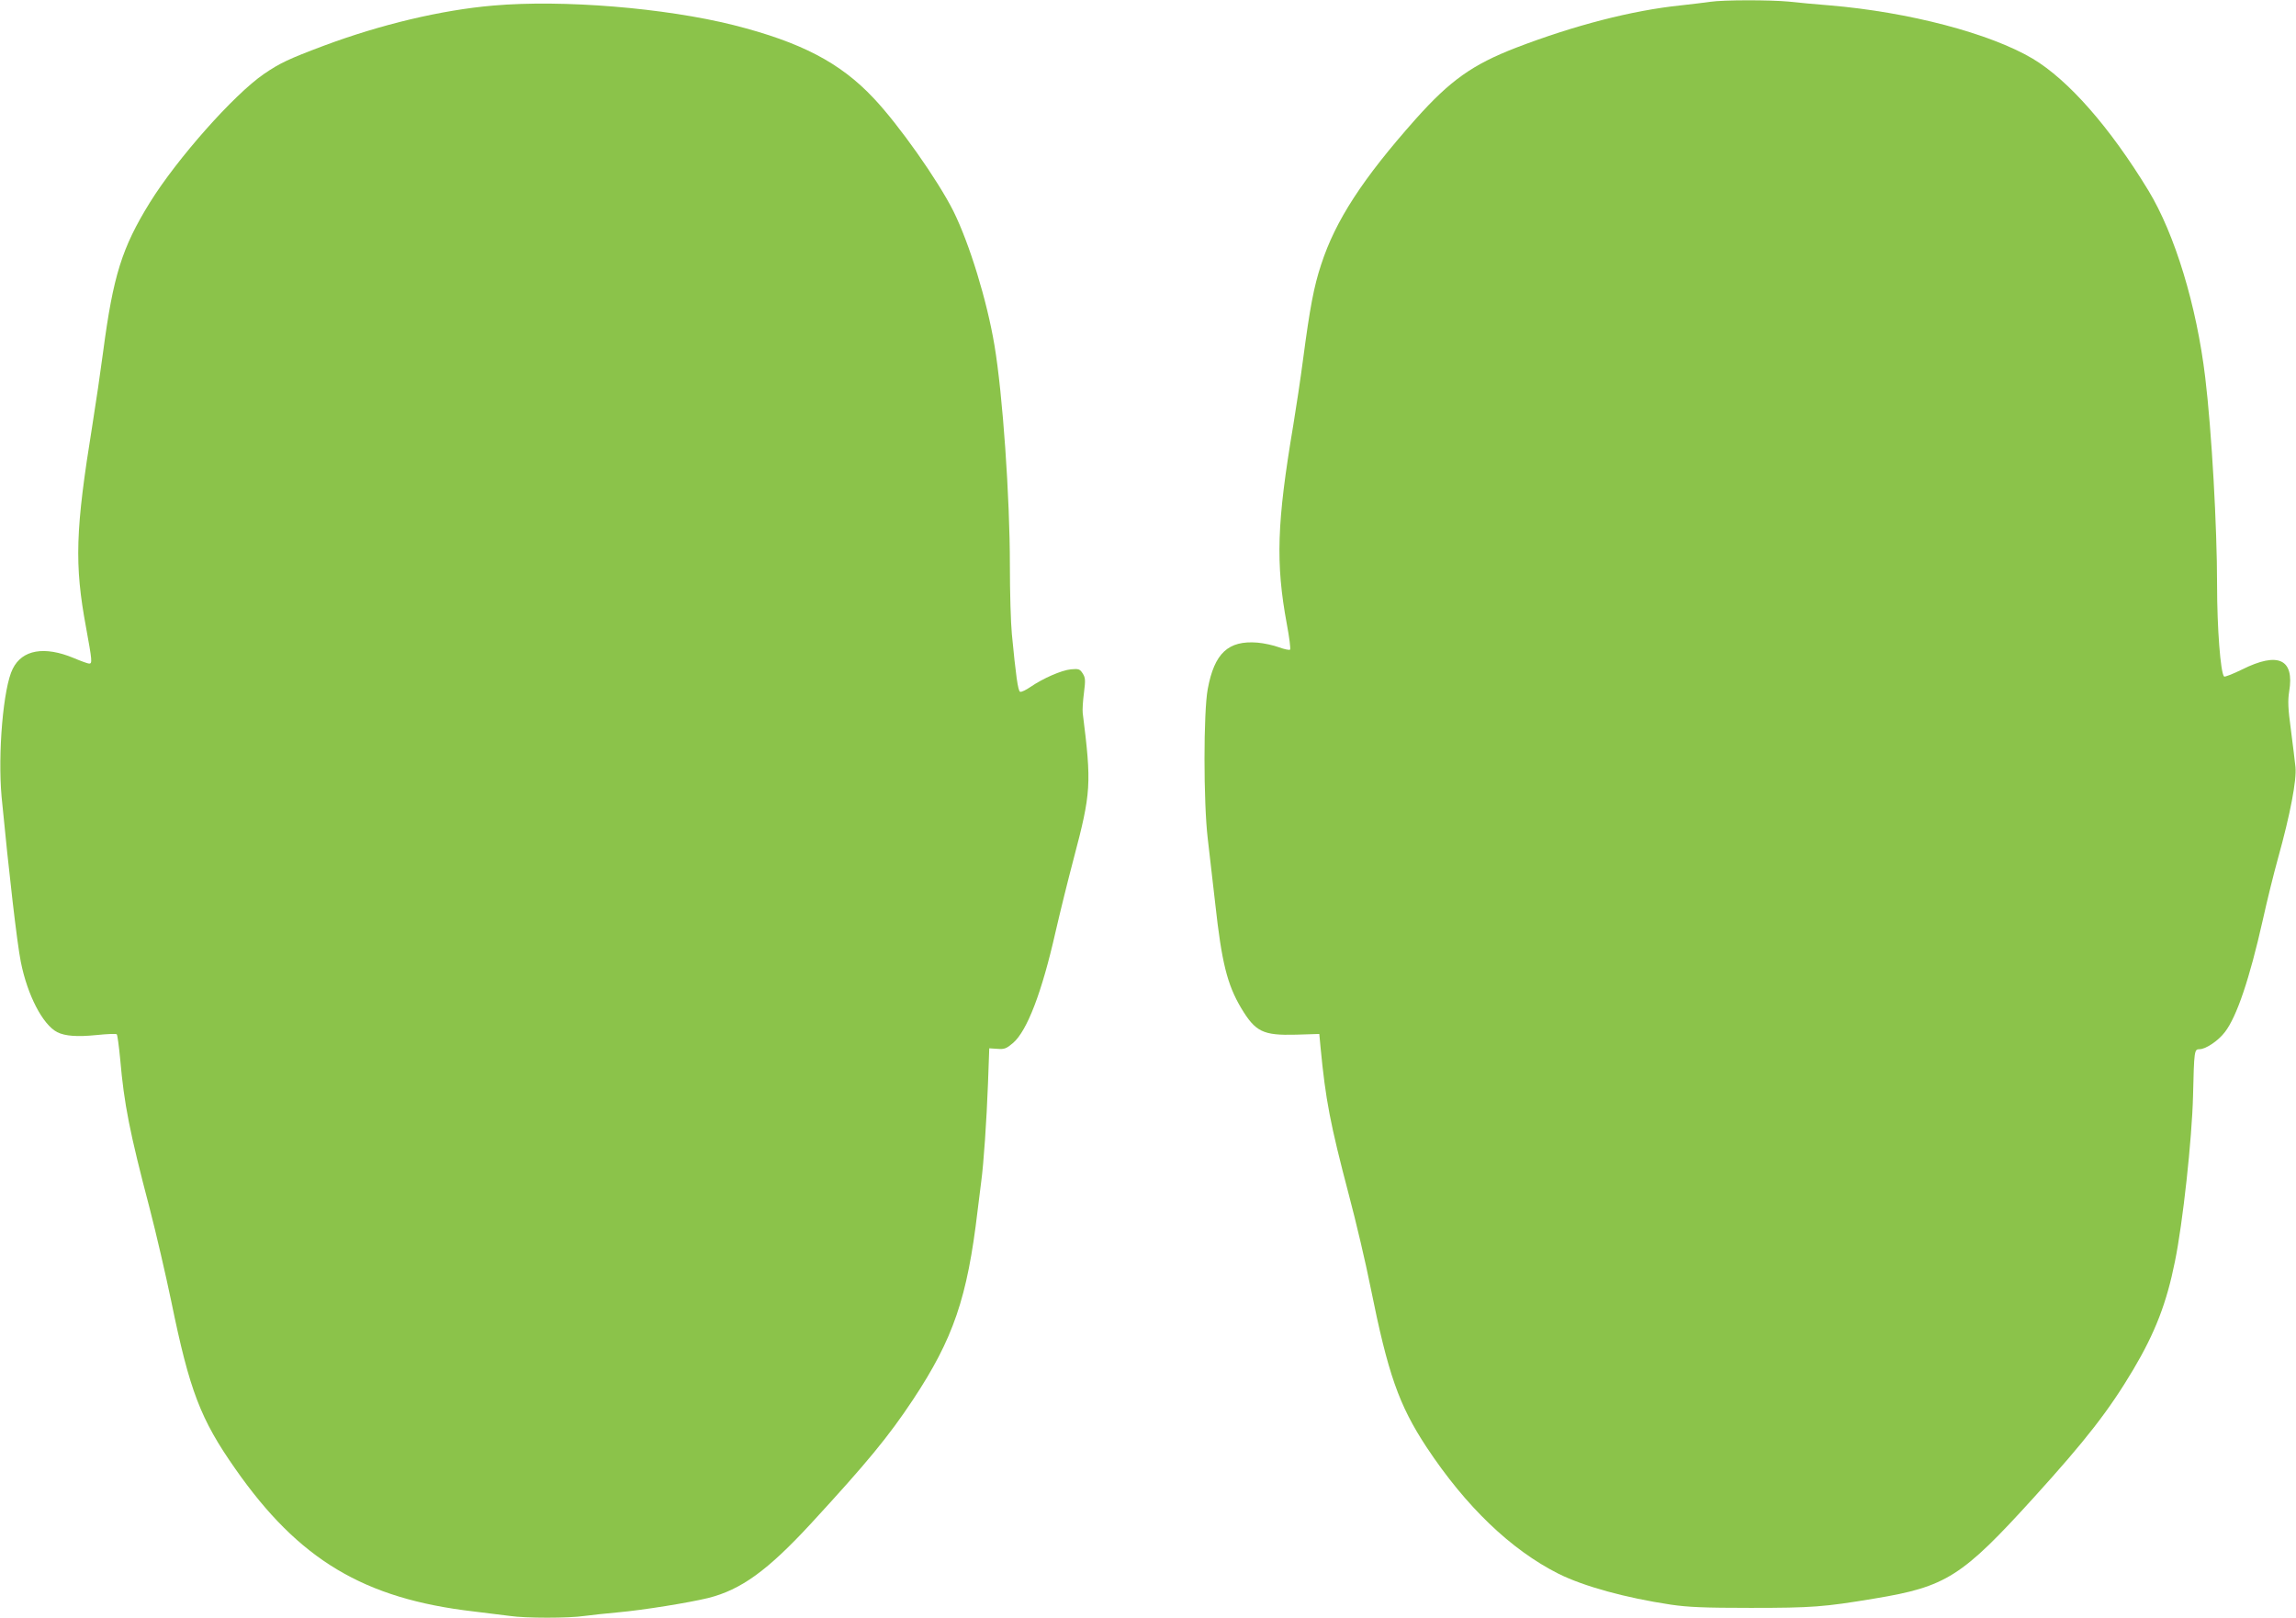 <?xml version="1.0" standalone="no"?>
<!DOCTYPE svg PUBLIC "-//W3C//DTD SVG 20010904//EN"
 "http://www.w3.org/TR/2001/REC-SVG-20010904/DTD/svg10.dtd">
<svg version="1.0" xmlns="http://www.w3.org/2000/svg"
 width="1280pt" height="902pt" viewBox="0 0 1280 902"
 preserveAspectRatio="xMidYMid meet">
<g transform="translate(0,902) scale(0.1,-0.1)"
fill="#8bc34a" stroke="none">
<path d="M9535 9010 c-27 -4 -102 -13 -165 -20 -272 -28 -595 -112 -918 -236
-243 -94 -367 -182 -559 -397 -296 -333 -448 -566 -528 -813 -40 -120 -63
-243 -100 -524 -14 -107 -39 -274 -55 -370 -92 -546 -99 -769 -36 -1110 14
-74 22 -138 18 -142 -4 -4 -32 2 -62 13 -30 11 -84 23 -120 26 -163 13 -240
-59 -277 -259 -24 -129 -24 -631 0 -833 9 -77 28 -241 42 -365 36 -328 67
-450 144 -580 80 -133 121 -154 306 -149 l130 4 7 -75 c28 -293 54 -427 157
-819 40 -150 95 -384 122 -520 97 -482 157 -654 312 -890 219 -331 470 -572
736 -706 141 -70 373 -134 626 -172 96 -14 185 -18 445 -18 340 0 409 5 690
52 400 66 487 121 888 563 293 323 420 487 555 714 122 206 186 372 232 602
44 214 95 682 101 924 6 253 7 260 36 260 35 0 105 47 142 96 66 86 137 296
211 625 24 109 62 262 84 341 70 251 105 439 98 511 -3 29 -14 121 -25 205
-17 124 -18 165 -10 217 30 180 -61 223 -263 122 -51 -25 -97 -43 -100 -39
-20 21 -39 273 -39 509 0 326 -30 859 -66 1158 -48 401 -169 799 -317 1043
-215 353 -445 615 -645 735 -238 141 -690 260 -1132 297 -74 6 -176 15 -227
21 -106 10 -365 10 -438 -1z"/>
<path d="M2750 8989 c-291 -25 -629 -106 -945 -224 -197 -74 -245 -97 -333
-157 -168 -115 -485 -473 -637 -718 -155 -251 -204 -407 -260 -831 -14 -107
-41 -291 -60 -409 -95 -588 -101 -775 -35 -1130 34 -186 35 -200 17 -200 -7 0
-46 14 -86 31 -163 68 -287 47 -340 -60 -53 -104 -84 -474 -62 -715 41 -425
86 -814 107 -919 37 -186 122 -350 203 -392 44 -22 111 -27 220 -16 58 6 108
8 112 4 4 -5 12 -66 19 -138 22 -252 52 -405 165 -835 35 -135 89 -368 120
-517 102 -497 162 -655 357 -933 355 -508 717 -724 1329 -795 74 -9 164 -20
202 -25 87 -13 329 -13 415 0 37 5 121 14 187 20 144 13 396 54 503 80 183 46
331 153 572 414 312 339 432 484 570 692 225 340 303 569 360 1054 6 52 15
124 20 160 14 103 30 338 38 550 l7 195 45 -3 c40 -3 50 1 88 33 78 68 160
280 237 621 25 109 70 291 100 404 98 371 101 417 51 815 -2 17 1 67 7 112 9
72 8 84 -7 108 -16 25 -23 27 -66 23 -52 -5 -155 -50 -225 -98 -25 -17 -51
-30 -58 -27 -12 4 -24 93 -46 322 -6 61 -11 232 -11 382 0 381 -40 954 -86
1228 -42 250 -139 566 -229 748 -87 173 -304 481 -445 630 -186 198 -405 312
-780 407 -383 96 -952 143 -1340 109z"/>
</g>
</svg>
